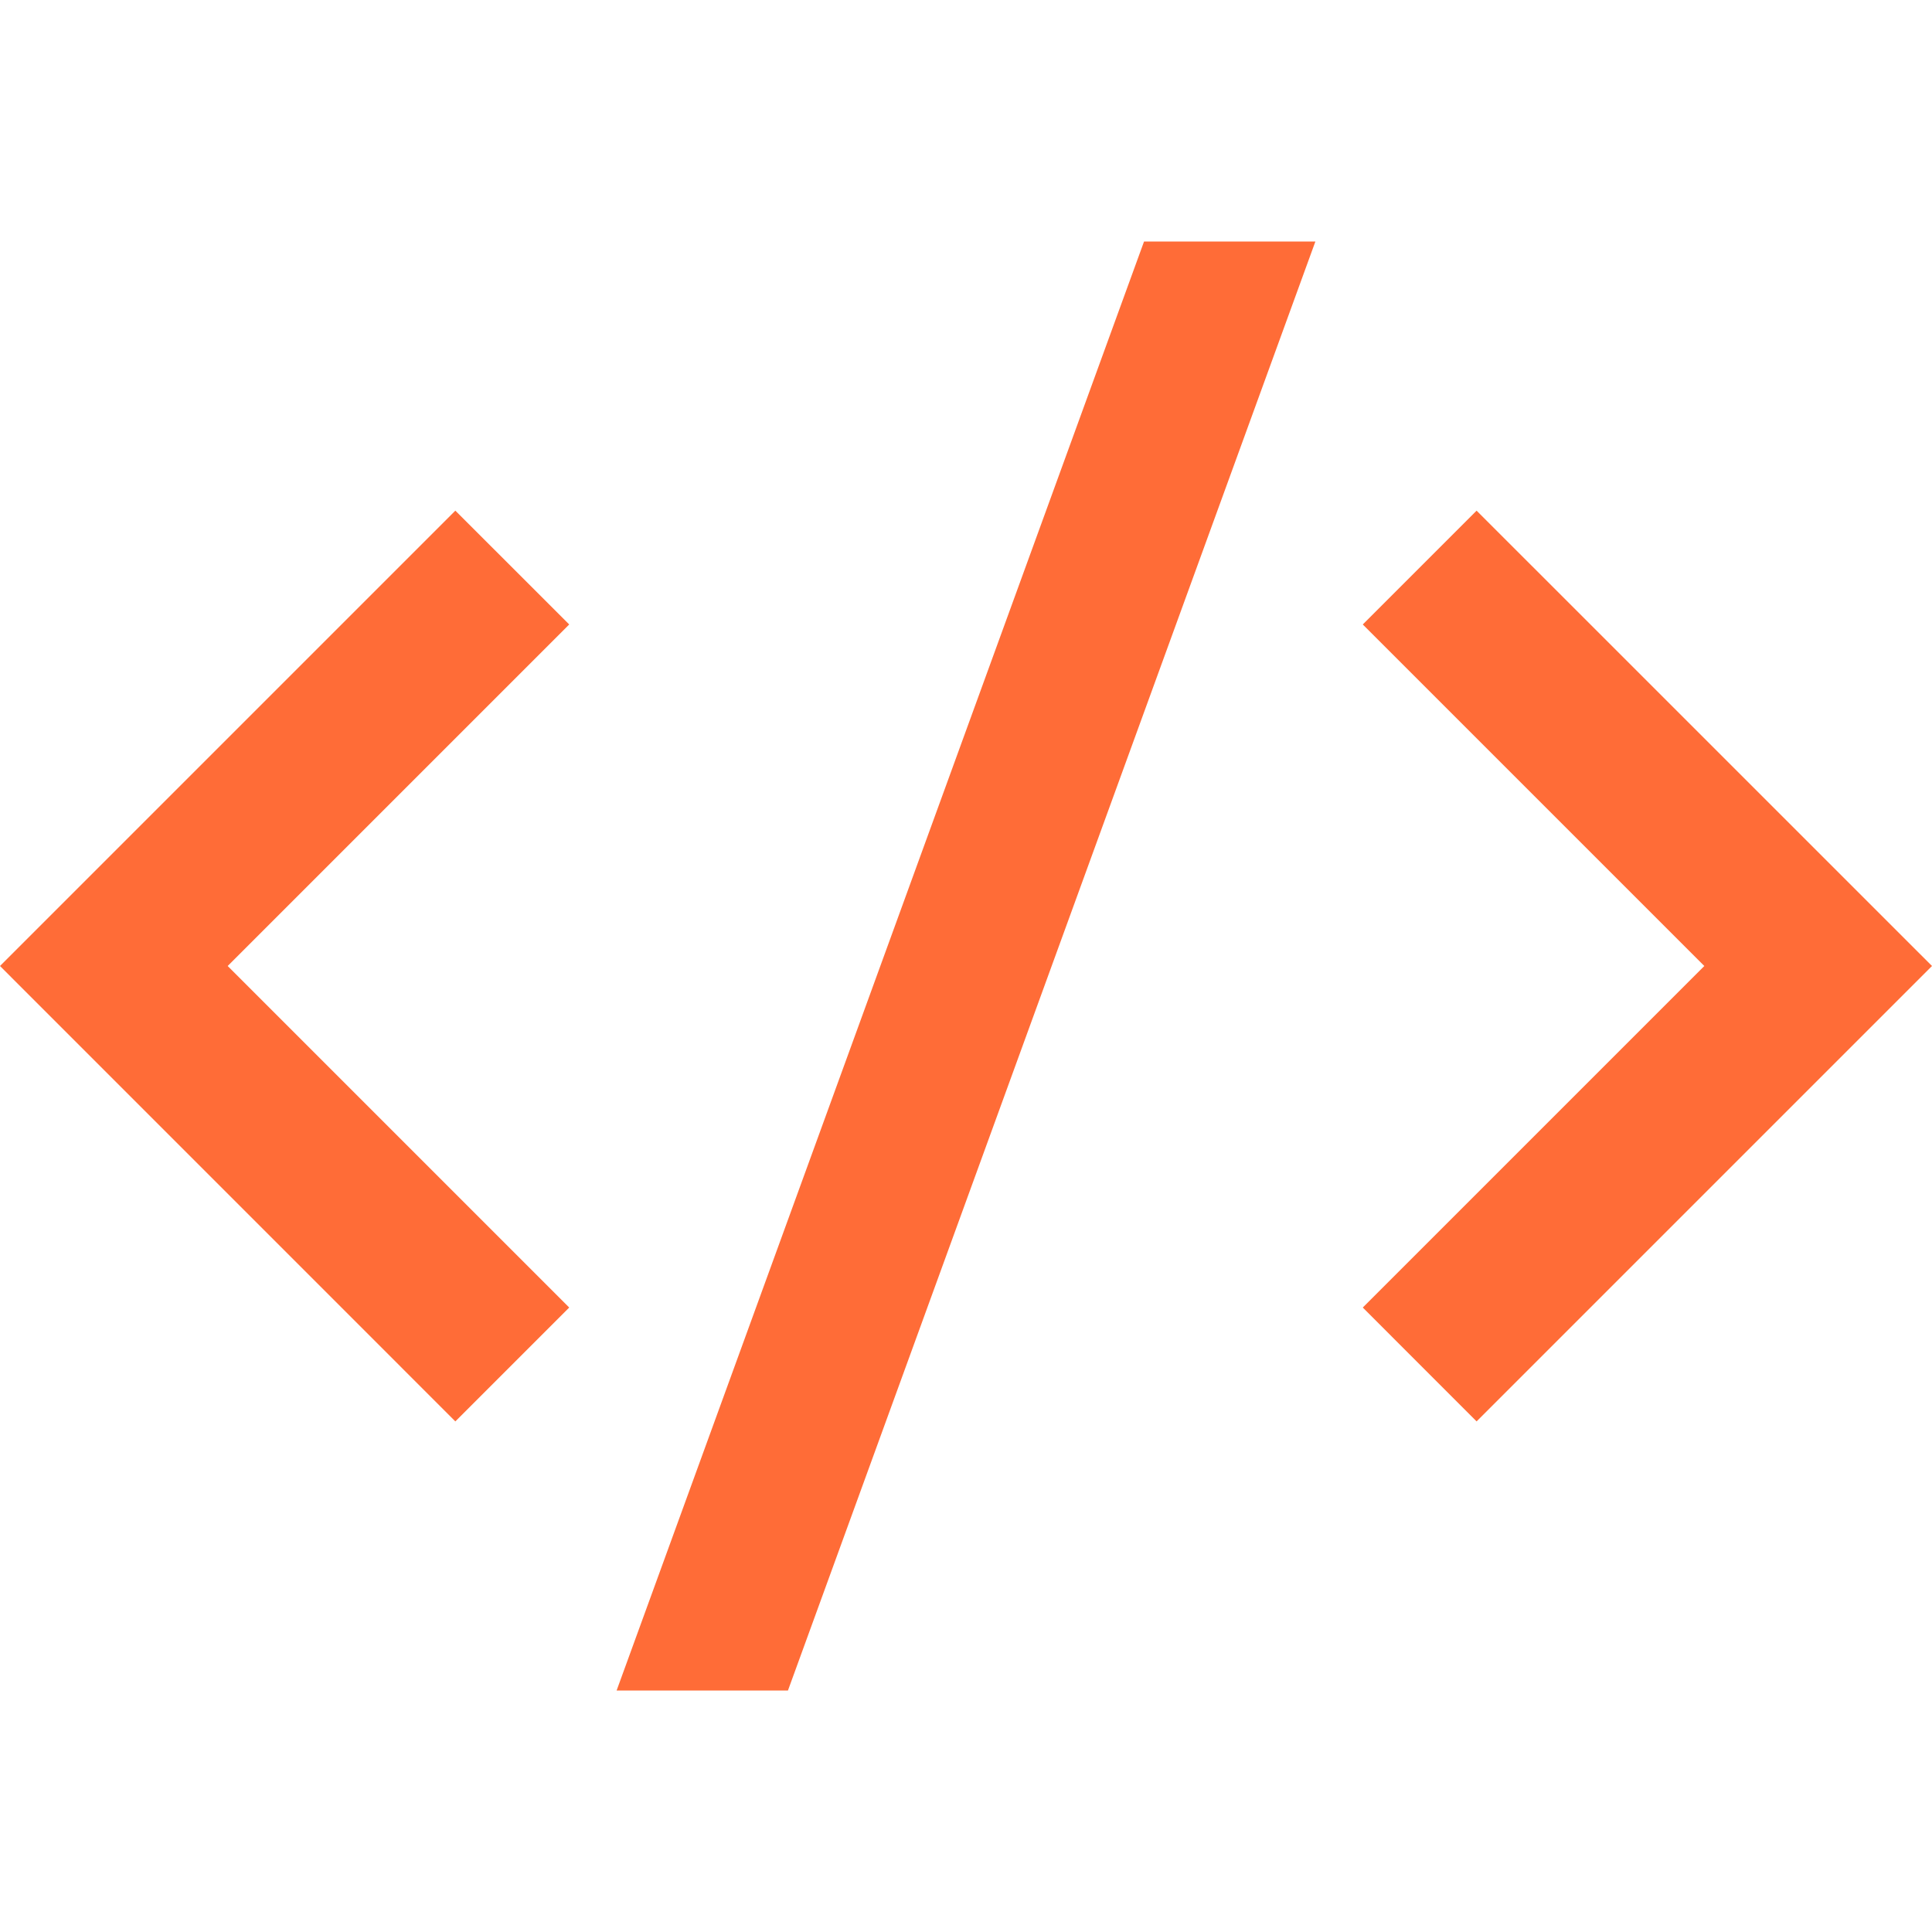 <?xml version="1.0" encoding="UTF-8"?>
<svg xmlns="http://www.w3.org/2000/svg" width="32" height="32" viewBox="0 0 32 32" fill="none">
  <path d="M32 16L24.457 23.543L22.572 21.657L28.229 16L22.572 10.343L24.457 8.458L32 16ZM3.771 16L9.428 21.657L7.542 23.543L0 16L7.542 8.458L9.428 10.343L3.771 16ZM13.051 28H10.213L18.949 4H21.787L13.051 28Z" fill="#FF6C37"></path>
</svg>
